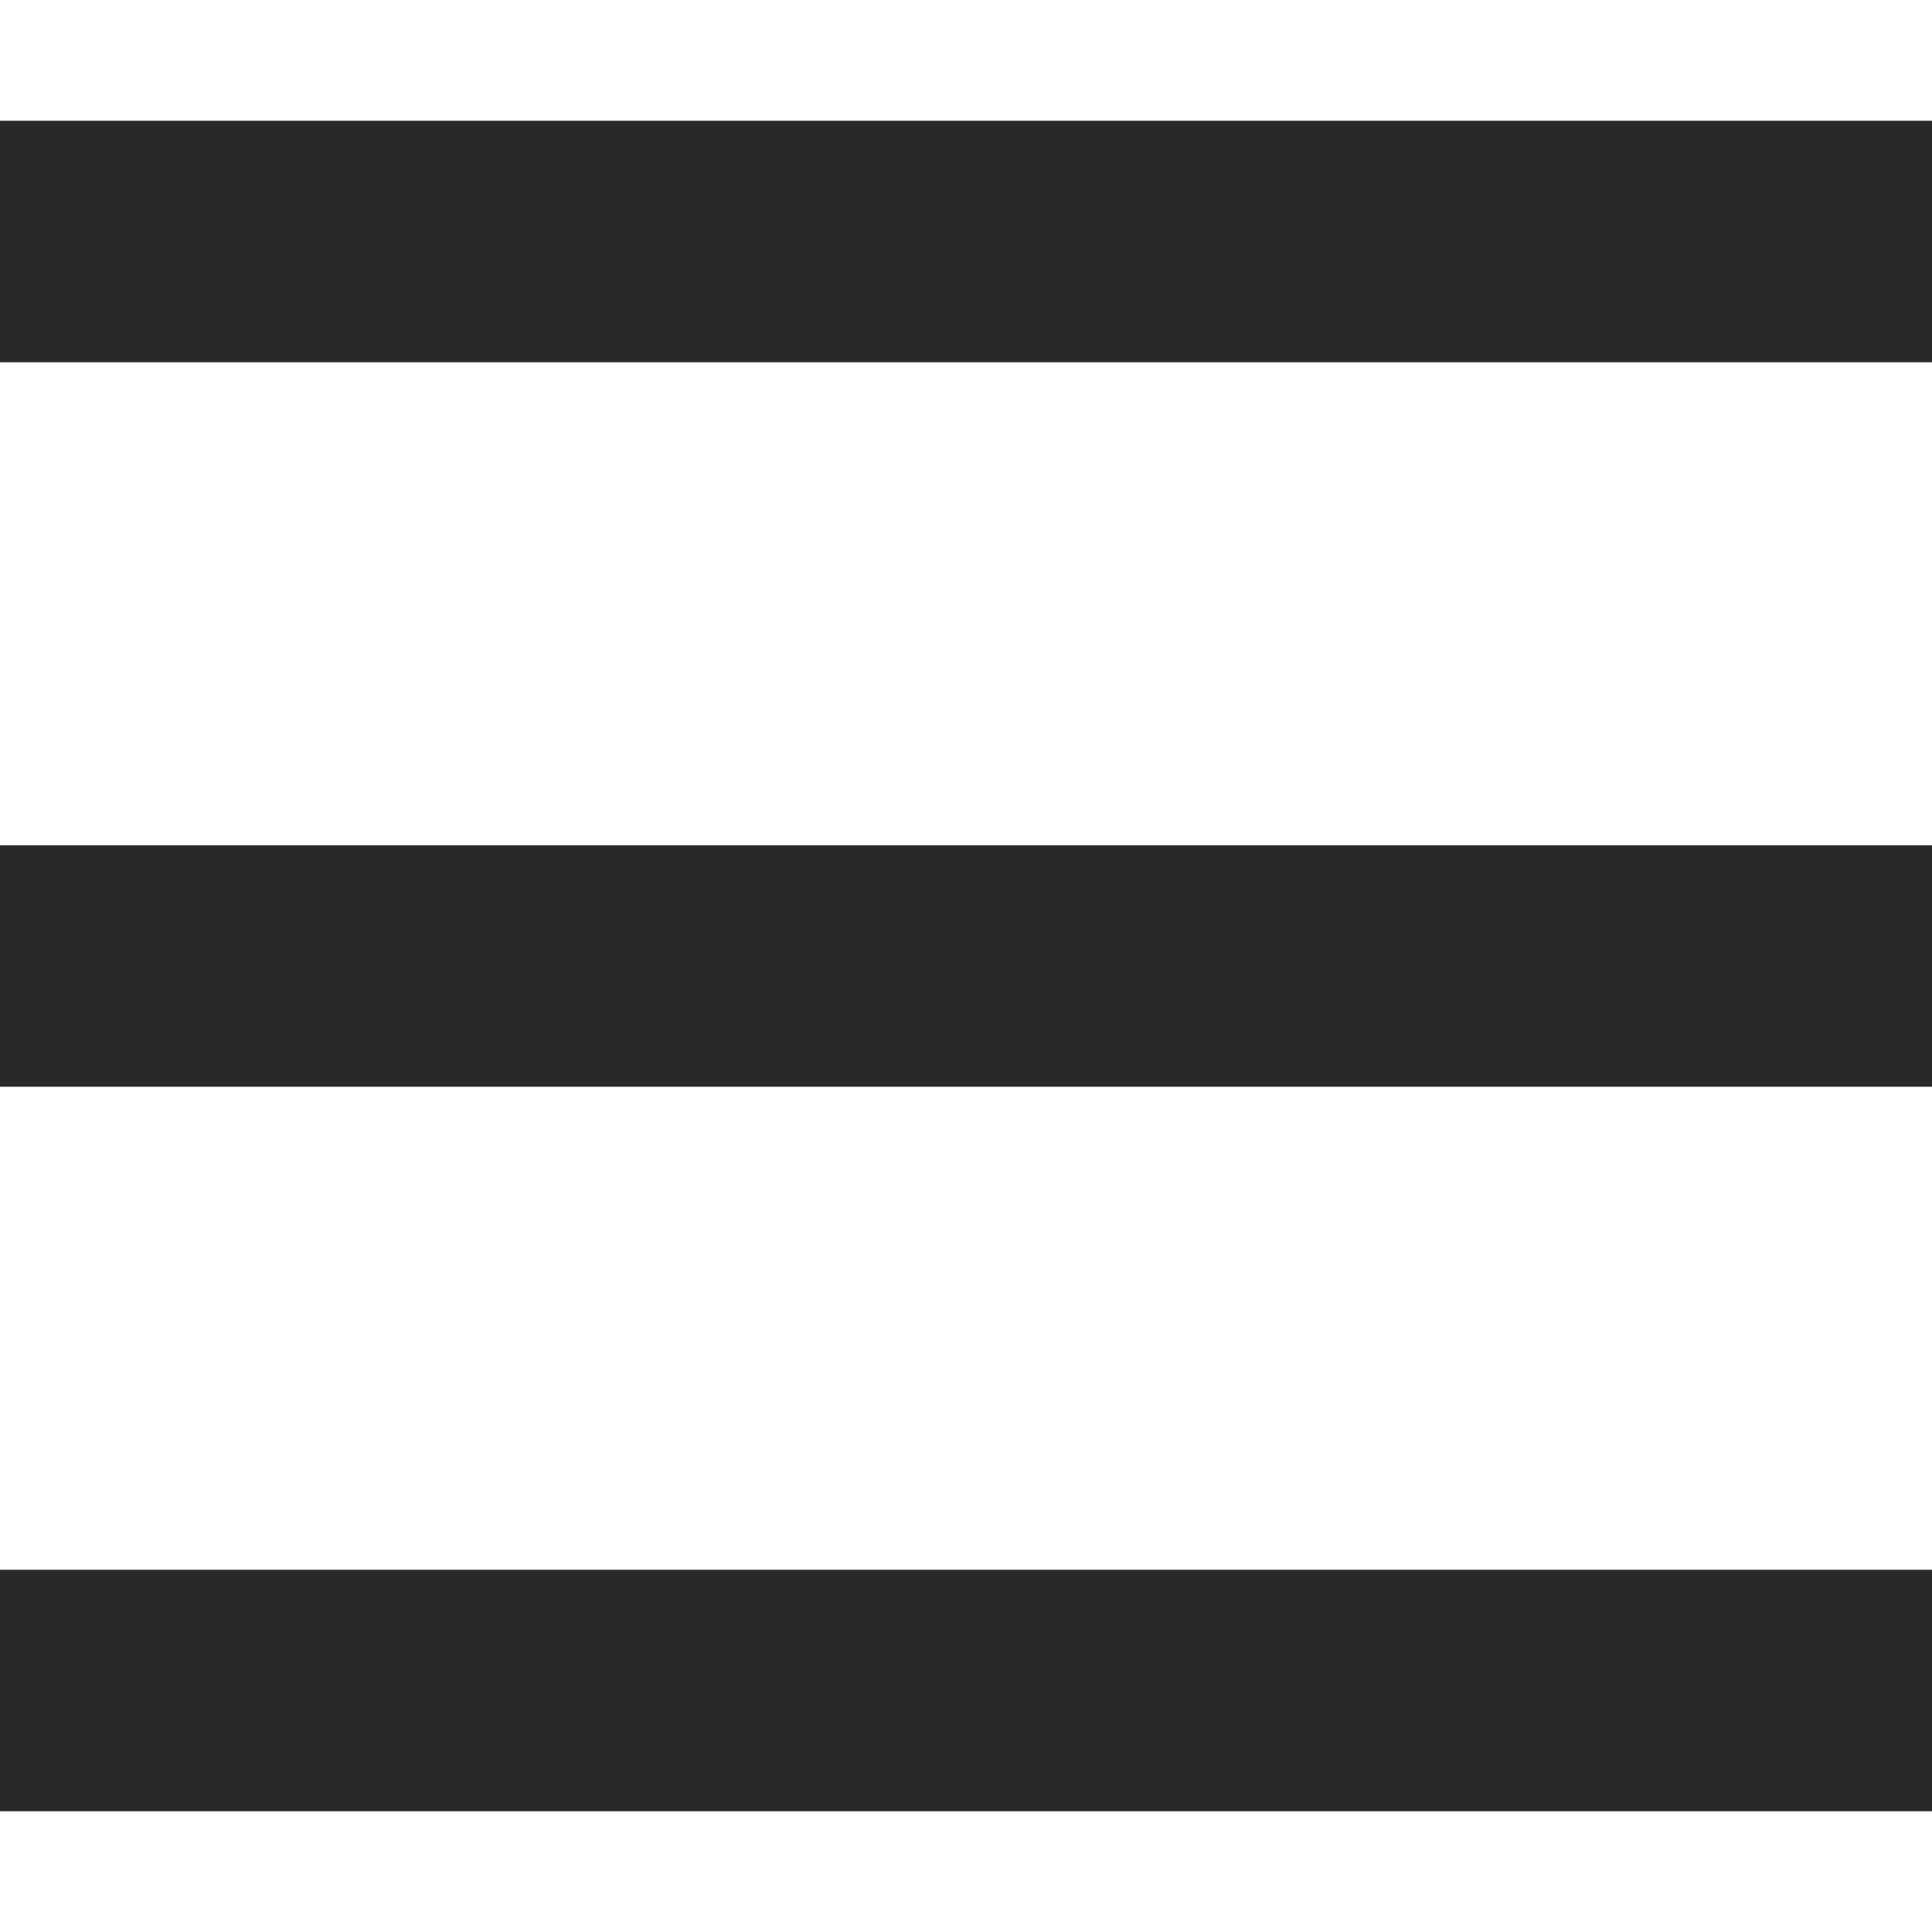 <svg width="32" height="32" viewBox="0 0 32 32" fill="none" xmlns="http://www.w3.org/2000/svg">
<path d="M32 26H0V30H32V26Z" fill="#292929"/>
<path d="M32 14H0V18H32V14Z" fill="#292929"/>
<path d="M32 2H0V6H32V2Z" fill="#292929"/>
</svg>
